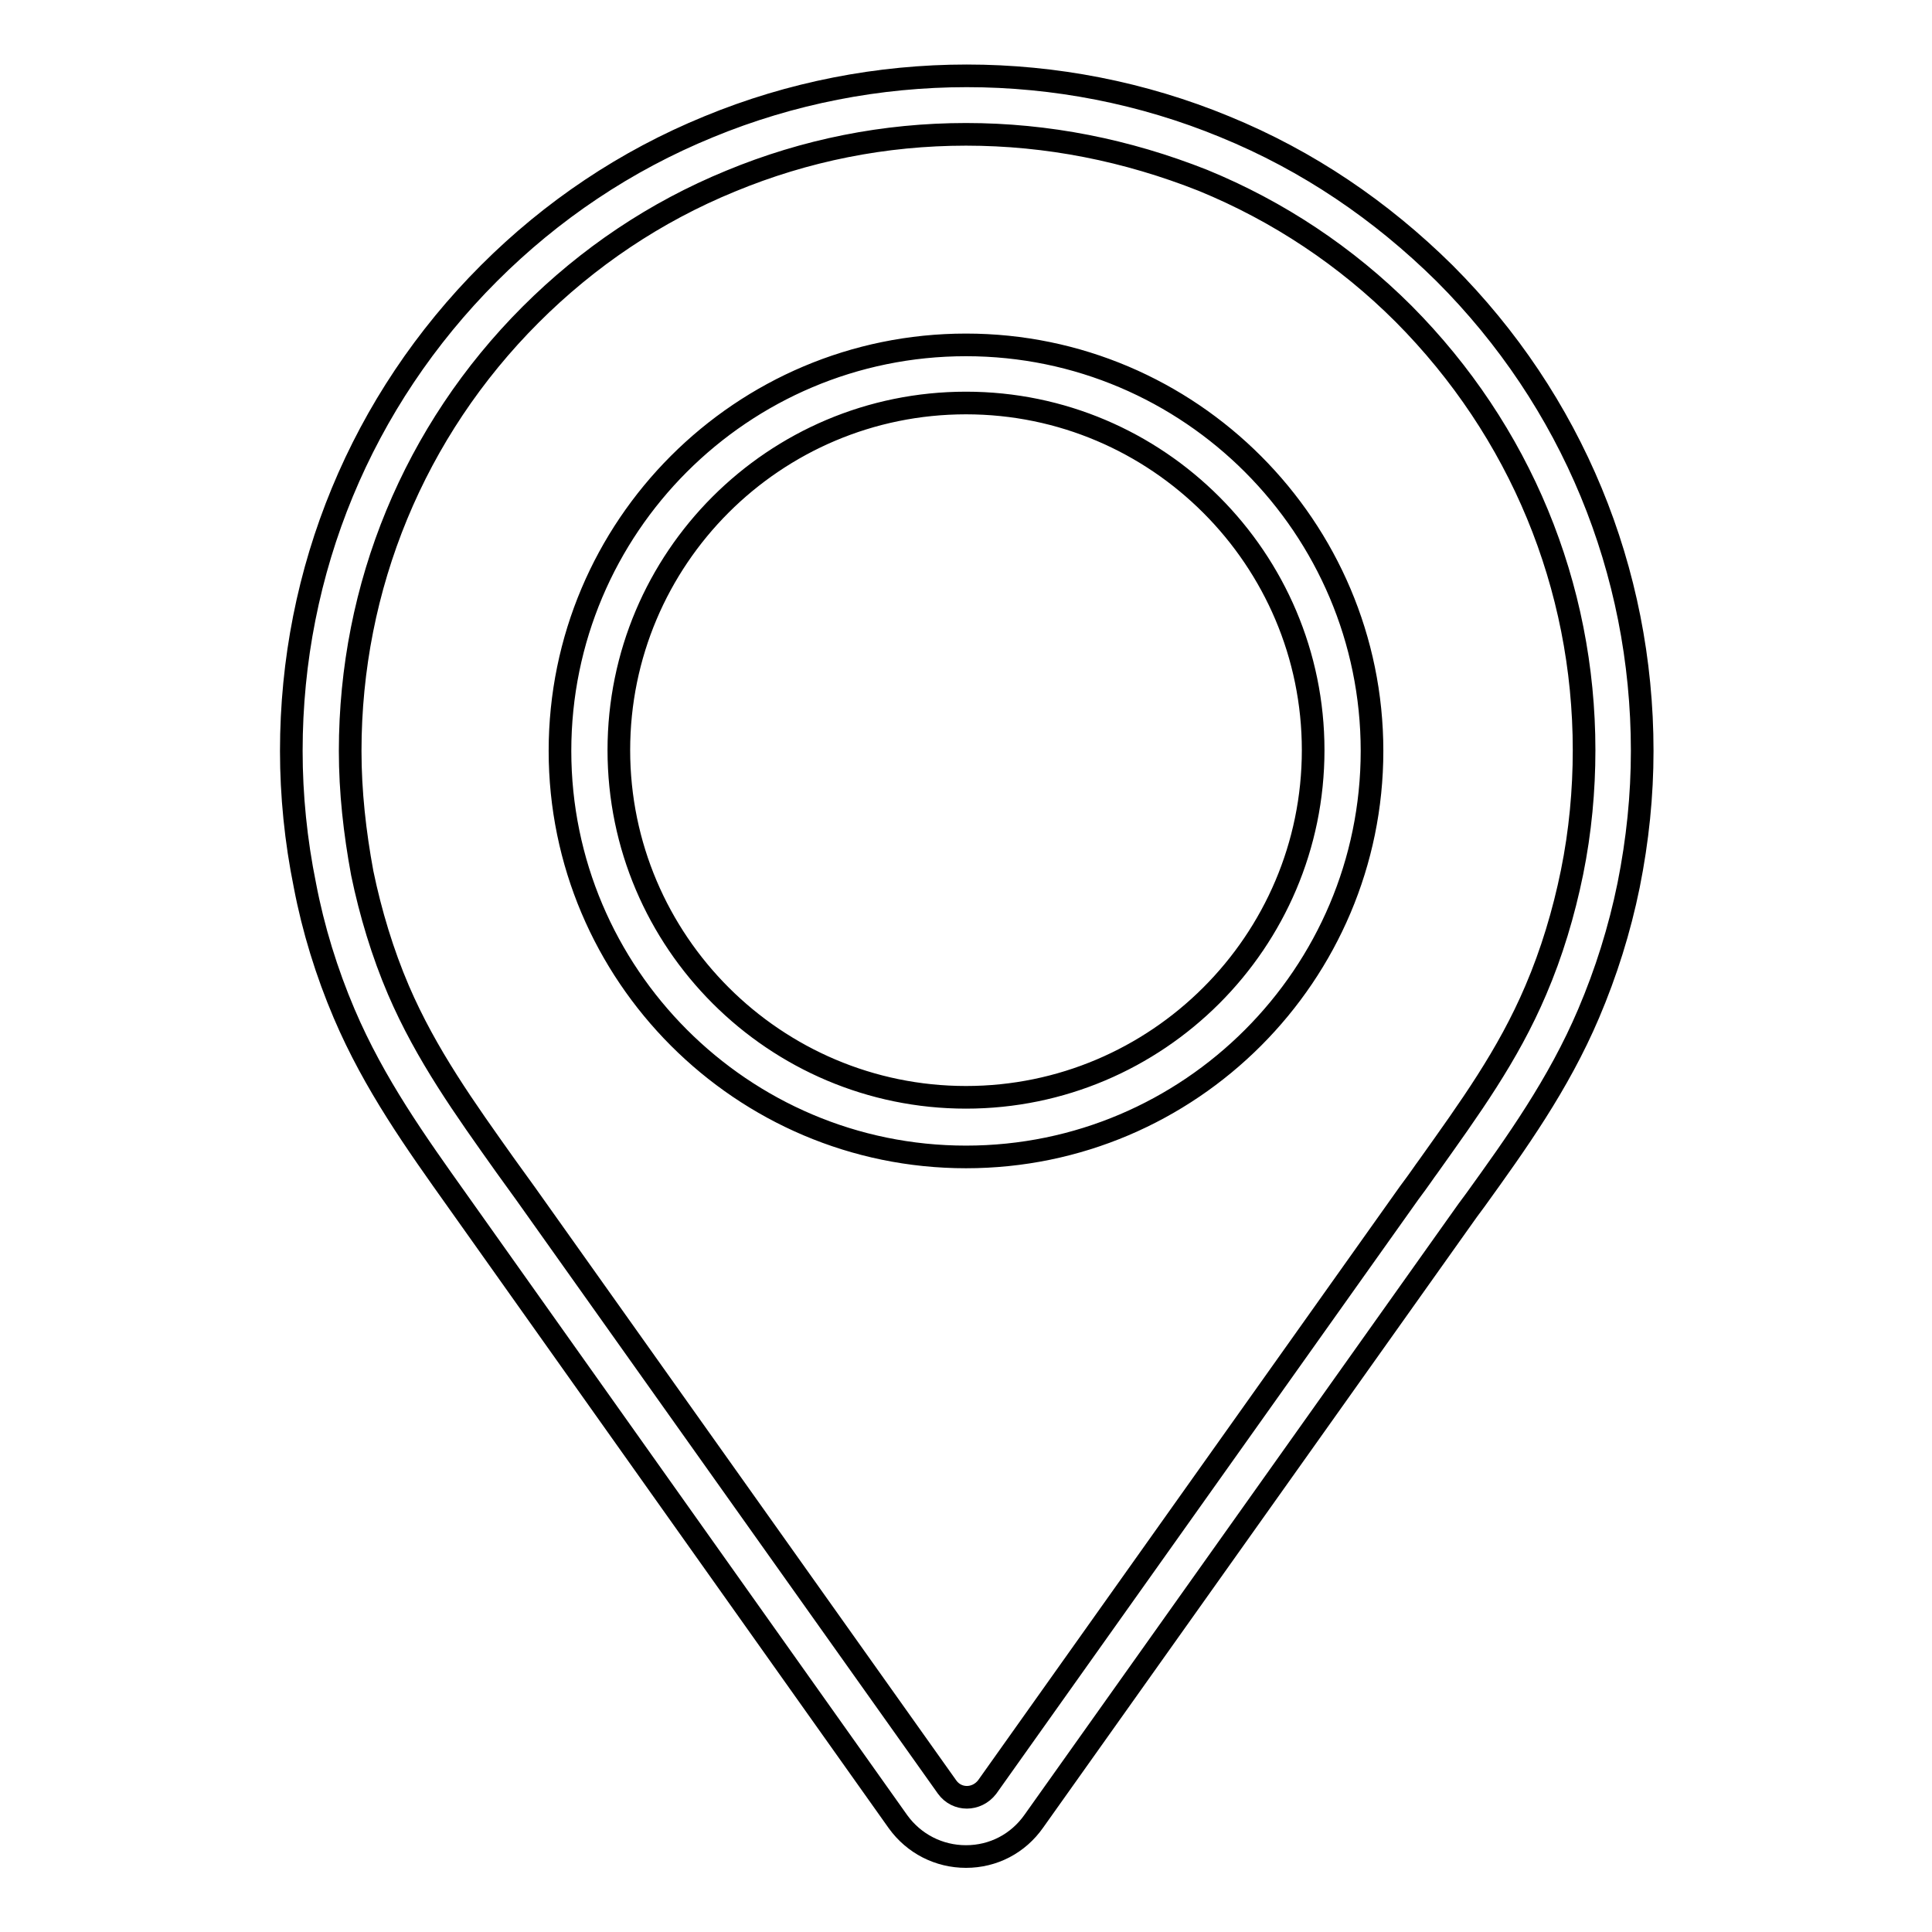 <?xml version="1.0" encoding="utf-8"?>
<!-- Svg Vector Icons : http://www.onlinewebfonts.com/icon -->
<!DOCTYPE svg PUBLIC "-//W3C//DTD SVG 1.1//EN" "http://www.w3.org/Graphics/SVG/1.1/DTD/svg11.dtd">
<svg version="1.1" xmlns="http://www.w3.org/2000/svg" xmlns:xlink="http://www.w3.org/1999/xlink" x="0px" y="0px" viewBox="0 0 256 256" enable-background="new 0 0 256 256" xml:space="preserve">
<g><g><g><g><g><path stroke-width="3" fill-opacity="0" stroke="#000000"  d="M128,246c-3.6,0-6.9-1.7-9-4.6l-58.4-82.3c-5.4-7.6-11-15.4-15-24.8c-2.3-5.4-4.1-11.2-5.2-17c-1.2-5.9-1.8-11.9-1.8-17.8c0-23.9,9.3-46.4,26.2-63.3c8.3-8.3,18.1-14.9,29.1-19.4c21.8-9,46.6-9,68.4,0c11,4.5,20.7,11.1,29.1,19.4c16.9,16.9,26.2,39.4,26.2,63.3c0,5.9-0.6,11.8-1.8,17.8c-1.2,5.9-3,11.6-5.3,17c-4,9.4-9.6,17.2-15,24.7c-0.6,0.8-1.2,1.6-2.6,3.6L137,241.3C134.9,244.3,131.6,246,128,246z M128,17.8c-10.8,0-21.3,2.1-31.2,6.2c-10,4.1-18.9,10.1-26.5,17.7c-15.4,15.4-23.9,36-23.9,57.8c0,5.4,0.6,10.8,1.6,16.2c1.1,5.3,2.7,10.6,4.8,15.5c3.7,8.6,8.8,15.7,14.2,23.3l2.6,3.6l55.9,78.7c1.3,1.8,3.9,1.8,5.3,0l55.9-78.7c1.5-2,2-2.8,2.6-3.6c5.4-7.6,10.5-14.6,14.2-23.3c2.1-4.9,3.7-10.2,4.8-15.6c1.1-5.4,1.6-10.9,1.6-16.2c0-21.8-8.5-42.3-23.9-57.8c-7.6-7.6-16.6-13.6-26.6-17.7C149.3,19.9,138.8,17.8,128,17.8z M128,153.3c-29.7,0-53.8-24.2-53.8-53.8c0-29.7,24.1-53.8,53.8-53.8c29.7,0,53.8,24.2,53.8,53.8C181.8,129.1,157.7,153.3,128,153.3z M128,53.4c-25.4,0-46,20.6-46,46c0,25.4,20.7,46,46,46s46-20.6,46-46C174,74.1,153.4,53.4,128,53.4z"/></g></g></g><g></g><g></g><g></g><g></g><g></g><g></g><g></g><g></g><g></g><g></g><g></g><g></g><g></g><g></g><g></g></g></g>
</svg>